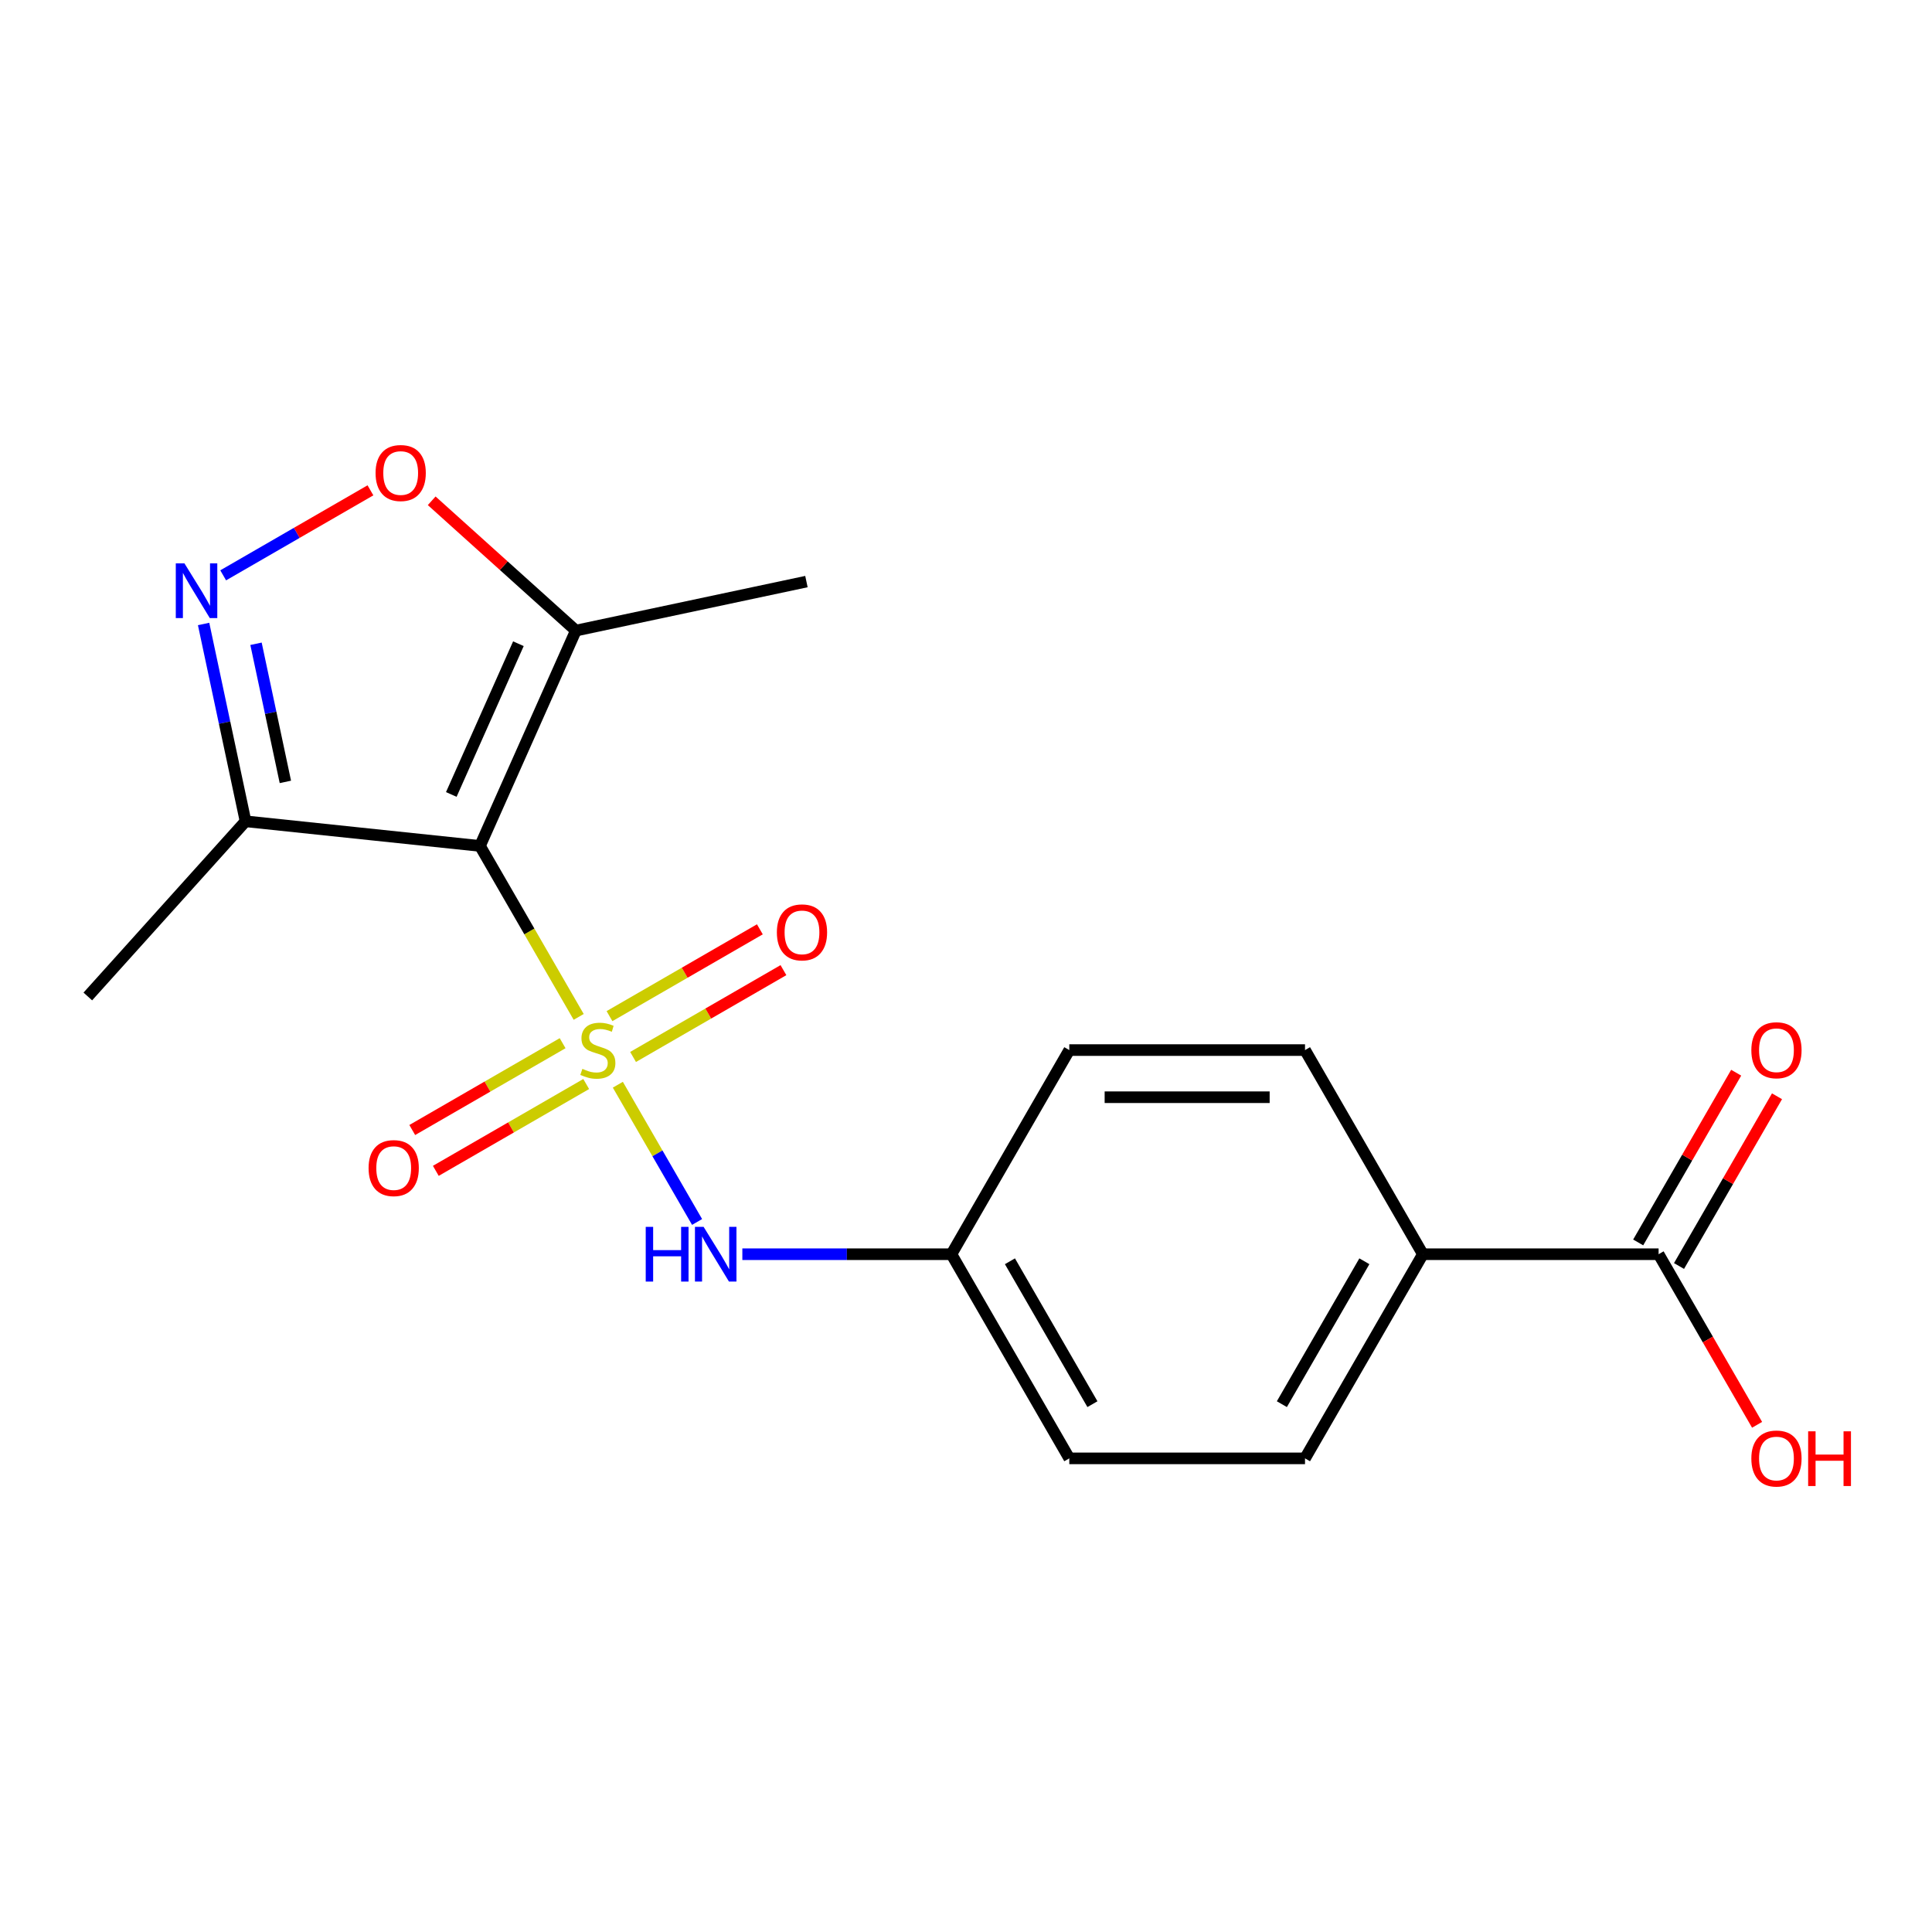<?xml version='1.0' encoding='iso-8859-1'?>
<svg version='1.1' baseProfile='full'
              xmlns='http://www.w3.org/2000/svg'
                      xmlns:rdkit='http://www.rdkit.org/xml'
                      xmlns:xlink='http://www.w3.org/1999/xlink'
                  xml:space='preserve'
width='1000px' height='1000px' viewBox='0 0 1000 1000'>
<!-- END OF HEADER -->
<rect style='opacity:1.0;fill:#FFFFFF;stroke:none' width='1000' height='1000' x='0' y='0'> </rect>
<path class='bond-0' d='M 299.529,526.349 L 273.983,482.102' style='fill:none;fill-rule:evenodd;stroke:#CCCC00;stroke-width:6px;stroke-linecap:butt;stroke-linejoin:miter;stroke-opacity:1' />
<path class='bond-0' d='M 273.983,482.102 L 248.437,437.855' style='fill:none;fill-rule:evenodd;stroke:#000000;stroke-width:6px;stroke-linecap:butt;stroke-linejoin:miter;stroke-opacity:1' />
<path class='bond-5' d='M 319.794,561.45 L 340.302,596.97' style='fill:none;fill-rule:evenodd;stroke:#CCCC00;stroke-width:6px;stroke-linecap:butt;stroke-linejoin:miter;stroke-opacity:1' />
<path class='bond-5' d='M 340.302,596.97 L 360.81,632.491' style='fill:none;fill-rule:evenodd;stroke:#0000FF;stroke-width:6px;stroke-linecap:butt;stroke-linejoin:miter;stroke-opacity:1' />
<path class='bond-6' d='M 327.673,547.082 L 366.59,524.614' style='fill:none;fill-rule:evenodd;stroke:#CCCC00;stroke-width:6px;stroke-linecap:butt;stroke-linejoin:miter;stroke-opacity:1' />
<path class='bond-6' d='M 366.59,524.614 L 405.506,502.145' style='fill:none;fill-rule:evenodd;stroke:#FF0000;stroke-width:6px;stroke-linecap:butt;stroke-linejoin:miter;stroke-opacity:1' />
<path class='bond-6' d='M 315.472,525.95 L 354.389,503.481' style='fill:none;fill-rule:evenodd;stroke:#CCCC00;stroke-width:6px;stroke-linecap:butt;stroke-linejoin:miter;stroke-opacity:1' />
<path class='bond-6' d='M 354.389,503.481 L 393.305,481.012' style='fill:none;fill-rule:evenodd;stroke:#FF0000;stroke-width:6px;stroke-linecap:butt;stroke-linejoin:miter;stroke-opacity:1' />
<path class='bond-7' d='M 291.211,539.956 L 252.295,562.425' style='fill:none;fill-rule:evenodd;stroke:#CCCC00;stroke-width:6px;stroke-linecap:butt;stroke-linejoin:miter;stroke-opacity:1' />
<path class='bond-7' d='M 252.295,562.425 L 213.378,584.894' style='fill:none;fill-rule:evenodd;stroke:#FF0000;stroke-width:6px;stroke-linecap:butt;stroke-linejoin:miter;stroke-opacity:1' />
<path class='bond-7' d='M 303.412,561.089 L 264.496,583.558' style='fill:none;fill-rule:evenodd;stroke:#CCCC00;stroke-width:6px;stroke-linecap:butt;stroke-linejoin:miter;stroke-opacity:1' />
<path class='bond-7' d='M 264.496,583.558 L 225.579,606.026' style='fill:none;fill-rule:evenodd;stroke:#FF0000;stroke-width:6px;stroke-linecap:butt;stroke-linejoin:miter;stroke-opacity:1' />
<path class='bond-2' d='M 248.437,437.855 L 298.063,326.394' style='fill:none;fill-rule:evenodd;stroke:#000000;stroke-width:6px;stroke-linecap:butt;stroke-linejoin:miter;stroke-opacity:1' />
<path class='bond-2' d='M 233.589,411.211 L 268.327,333.188' style='fill:none;fill-rule:evenodd;stroke:#000000;stroke-width:6px;stroke-linecap:butt;stroke-linejoin:miter;stroke-opacity:1' />
<path class='bond-3' d='M 248.437,437.855 L 127.095,425.102' style='fill:none;fill-rule:evenodd;stroke:#000000;stroke-width:6px;stroke-linecap:butt;stroke-linejoin:miter;stroke-opacity:1' />
<path class='bond-1' d='M 105.386,322.968 L 116.241,374.035' style='fill:none;fill-rule:evenodd;stroke:#0000FF;stroke-width:6px;stroke-linecap:butt;stroke-linejoin:miter;stroke-opacity:1' />
<path class='bond-1' d='M 116.241,374.035 L 127.095,425.102' style='fill:none;fill-rule:evenodd;stroke:#000000;stroke-width:6px;stroke-linecap:butt;stroke-linejoin:miter;stroke-opacity:1' />
<path class='bond-1' d='M 132.511,333.215 L 140.109,368.962' style='fill:none;fill-rule:evenodd;stroke:#0000FF;stroke-width:6px;stroke-linecap:butt;stroke-linejoin:miter;stroke-opacity:1' />
<path class='bond-1' d='M 140.109,368.962 L 147.708,404.708' style='fill:none;fill-rule:evenodd;stroke:#000000;stroke-width:6px;stroke-linecap:butt;stroke-linejoin:miter;stroke-opacity:1' />
<path class='bond-19' d='M 115.518,297.796 L 153.629,275.793' style='fill:none;fill-rule:evenodd;stroke:#0000FF;stroke-width:6px;stroke-linecap:butt;stroke-linejoin:miter;stroke-opacity:1' />
<path class='bond-19' d='M 153.629,275.793 L 191.74,253.79' style='fill:none;fill-rule:evenodd;stroke:#FF0000;stroke-width:6px;stroke-linecap:butt;stroke-linejoin:miter;stroke-opacity:1' />
<path class='bond-4' d='M 298.063,326.394 L 260.753,292.799' style='fill:none;fill-rule:evenodd;stroke:#000000;stroke-width:6px;stroke-linecap:butt;stroke-linejoin:miter;stroke-opacity:1' />
<path class='bond-4' d='M 260.753,292.799 L 223.442,259.205' style='fill:none;fill-rule:evenodd;stroke:#FF0000;stroke-width:6px;stroke-linecap:butt;stroke-linejoin:miter;stroke-opacity:1' />
<path class='bond-17' d='M 298.063,326.394 L 417.407,301.026' style='fill:none;fill-rule:evenodd;stroke:#000000;stroke-width:6px;stroke-linecap:butt;stroke-linejoin:miter;stroke-opacity:1' />
<path class='bond-18' d='M 127.095,425.102 L 45.455,515.773' style='fill:none;fill-rule:evenodd;stroke:#000000;stroke-width:6px;stroke-linecap:butt;stroke-linejoin:miter;stroke-opacity:1' />
<path class='bond-11' d='M 384.237,649.183 L 438.347,649.183' style='fill:none;fill-rule:evenodd;stroke:#0000FF;stroke-width:6px;stroke-linecap:butt;stroke-linejoin:miter;stroke-opacity:1' />
<path class='bond-11' d='M 438.347,649.183 L 492.457,649.183' style='fill:none;fill-rule:evenodd;stroke:#000000;stroke-width:6px;stroke-linecap:butt;stroke-linejoin:miter;stroke-opacity:1' />
<path class='bond-8' d='M 858.488,649.183 L 736.478,649.183' style='fill:none;fill-rule:evenodd;stroke:#000000;stroke-width:6px;stroke-linecap:butt;stroke-linejoin:miter;stroke-opacity:1' />
<path class='bond-10' d='M 869.054,655.284 L 894.415,611.357' style='fill:none;fill-rule:evenodd;stroke:#000000;stroke-width:6px;stroke-linecap:butt;stroke-linejoin:miter;stroke-opacity:1' />
<path class='bond-10' d='M 894.415,611.357 L 919.776,567.43' style='fill:none;fill-rule:evenodd;stroke:#FF0000;stroke-width:6px;stroke-linecap:butt;stroke-linejoin:miter;stroke-opacity:1' />
<path class='bond-10' d='M 847.921,643.083 L 873.283,599.156' style='fill:none;fill-rule:evenodd;stroke:#000000;stroke-width:6px;stroke-linecap:butt;stroke-linejoin:miter;stroke-opacity:1' />
<path class='bond-10' d='M 873.283,599.156 L 898.644,555.229' style='fill:none;fill-rule:evenodd;stroke:#FF0000;stroke-width:6px;stroke-linecap:butt;stroke-linejoin:miter;stroke-opacity:1' />
<path class='bond-14' d='M 858.488,649.183 L 883.976,693.33' style='fill:none;fill-rule:evenodd;stroke:#000000;stroke-width:6px;stroke-linecap:butt;stroke-linejoin:miter;stroke-opacity:1' />
<path class='bond-14' d='M 883.976,693.33 L 909.464,737.477' style='fill:none;fill-rule:evenodd;stroke:#FF0000;stroke-width:6px;stroke-linecap:butt;stroke-linejoin:miter;stroke-opacity:1' />
<path class='bond-9' d='M 736.478,649.183 L 675.473,754.847' style='fill:none;fill-rule:evenodd;stroke:#000000;stroke-width:6px;stroke-linecap:butt;stroke-linejoin:miter;stroke-opacity:1' />
<path class='bond-9' d='M 706.194,652.832 L 663.491,726.797' style='fill:none;fill-rule:evenodd;stroke:#000000;stroke-width:6px;stroke-linecap:butt;stroke-linejoin:miter;stroke-opacity:1' />
<path class='bond-20' d='M 736.478,649.183 L 675.473,543.519' style='fill:none;fill-rule:evenodd;stroke:#000000;stroke-width:6px;stroke-linecap:butt;stroke-linejoin:miter;stroke-opacity:1' />
<path class='bond-15' d='M 492.457,649.183 L 553.462,543.519' style='fill:none;fill-rule:evenodd;stroke:#000000;stroke-width:6px;stroke-linecap:butt;stroke-linejoin:miter;stroke-opacity:1' />
<path class='bond-16' d='M 492.457,649.183 L 553.462,754.847' style='fill:none;fill-rule:evenodd;stroke:#000000;stroke-width:6px;stroke-linecap:butt;stroke-linejoin:miter;stroke-opacity:1' />
<path class='bond-16' d='M 522.741,652.832 L 565.444,726.797' style='fill:none;fill-rule:evenodd;stroke:#000000;stroke-width:6px;stroke-linecap:butt;stroke-linejoin:miter;stroke-opacity:1' />
<path class='bond-12' d='M 675.473,543.519 L 553.462,543.519' style='fill:none;fill-rule:evenodd;stroke:#000000;stroke-width:6px;stroke-linecap:butt;stroke-linejoin:miter;stroke-opacity:1' />
<path class='bond-12' d='M 657.171,567.921 L 571.764,567.921' style='fill:none;fill-rule:evenodd;stroke:#000000;stroke-width:6px;stroke-linecap:butt;stroke-linejoin:miter;stroke-opacity:1' />
<path class='bond-13' d='M 675.473,754.847 L 553.462,754.847' style='fill:none;fill-rule:evenodd;stroke:#000000;stroke-width:6px;stroke-linecap:butt;stroke-linejoin:miter;stroke-opacity:1' />
<path  class='atom-0' d='M 301.442 553.239
Q 301.762 553.359, 303.082 553.919
Q 304.402 554.479, 305.842 554.839
Q 307.322 555.159, 308.762 555.159
Q 311.442 555.159, 313.002 553.879
Q 314.562 552.559, 314.562 550.279
Q 314.562 548.719, 313.762 547.759
Q 313.002 546.799, 311.802 546.279
Q 310.602 545.759, 308.602 545.159
Q 306.082 544.399, 304.562 543.679
Q 303.082 542.959, 302.002 541.439
Q 300.962 539.919, 300.962 537.359
Q 300.962 533.799, 303.362 531.599
Q 305.802 529.399, 310.602 529.399
Q 313.882 529.399, 317.602 530.959
L 316.682 534.039
Q 313.282 532.639, 310.722 532.639
Q 307.962 532.639, 306.442 533.799
Q 304.922 534.919, 304.962 536.879
Q 304.962 538.399, 305.722 539.319
Q 306.522 540.239, 307.642 540.759
Q 308.802 541.279, 310.722 541.879
Q 313.282 542.679, 314.802 543.479
Q 316.322 544.279, 317.402 545.919
Q 318.522 547.519, 318.522 550.279
Q 318.522 554.199, 315.882 556.319
Q 313.282 558.399, 308.922 558.399
Q 306.402 558.399, 304.482 557.839
Q 302.602 557.319, 300.362 556.399
L 301.442 553.239
' fill='#CCCC00'/>
<path  class='atom-2' d='M 95.468 291.598
L 104.748 306.598
Q 105.668 308.078, 107.148 310.758
Q 108.628 313.438, 108.708 313.598
L 108.708 291.598
L 112.468 291.598
L 112.468 319.918
L 108.588 319.918
L 98.628 303.518
Q 97.468 301.598, 96.228 299.398
Q 95.028 297.198, 94.668 296.518
L 94.668 319.918
L 90.988 319.918
L 90.988 291.598
L 95.468 291.598
' fill='#0000FF'/>
<path  class='atom-5' d='M 194.392 244.833
Q 194.392 238.033, 197.752 234.233
Q 201.112 230.433, 207.392 230.433
Q 213.672 230.433, 217.032 234.233
Q 220.392 238.033, 220.392 244.833
Q 220.392 251.713, 216.992 255.633
Q 213.592 259.513, 207.392 259.513
Q 201.152 259.513, 197.752 255.633
Q 194.392 251.753, 194.392 244.833
M 207.392 256.313
Q 211.712 256.313, 214.032 253.433
Q 216.392 250.513, 216.392 244.833
Q 216.392 239.273, 214.032 236.473
Q 211.712 233.633, 207.392 233.633
Q 203.072 233.633, 200.712 236.433
Q 198.392 239.233, 198.392 244.833
Q 198.392 250.553, 200.712 253.433
Q 203.072 256.313, 207.392 256.313
' fill='#FF0000'/>
<path  class='atom-6' d='M 334.227 635.023
L 338.067 635.023
L 338.067 647.063
L 352.547 647.063
L 352.547 635.023
L 356.387 635.023
L 356.387 663.343
L 352.547 663.343
L 352.547 650.263
L 338.067 650.263
L 338.067 663.343
L 334.227 663.343
L 334.227 635.023
' fill='#0000FF'/>
<path  class='atom-6' d='M 364.187 635.023
L 373.467 650.023
Q 374.387 651.503, 375.867 654.183
Q 377.347 656.863, 377.427 657.023
L 377.427 635.023
L 381.187 635.023
L 381.187 663.343
L 377.307 663.343
L 367.347 646.943
Q 366.187 645.023, 364.947 642.823
Q 363.747 640.623, 363.387 639.943
L 363.387 663.343
L 359.707 663.343
L 359.707 635.023
L 364.187 635.023
' fill='#0000FF'/>
<path  class='atom-7' d='M 402.106 482.594
Q 402.106 475.794, 405.466 471.994
Q 408.826 468.194, 415.106 468.194
Q 421.386 468.194, 424.746 471.994
Q 428.106 475.794, 428.106 482.594
Q 428.106 489.474, 424.706 493.394
Q 421.306 497.274, 415.106 497.274
Q 408.866 497.274, 405.466 493.394
Q 402.106 489.514, 402.106 482.594
M 415.106 494.074
Q 419.426 494.074, 421.746 491.194
Q 424.106 488.274, 424.106 482.594
Q 424.106 477.034, 421.746 474.234
Q 419.426 471.394, 415.106 471.394
Q 410.786 471.394, 408.426 474.194
Q 406.106 476.994, 406.106 482.594
Q 406.106 488.314, 408.426 491.194
Q 410.786 494.074, 415.106 494.074
' fill='#FF0000'/>
<path  class='atom-8' d='M 190.778 604.604
Q 190.778 597.804, 194.138 594.004
Q 197.498 590.204, 203.778 590.204
Q 210.058 590.204, 213.418 594.004
Q 216.778 597.804, 216.778 604.604
Q 216.778 611.484, 213.378 615.404
Q 209.978 619.284, 203.778 619.284
Q 197.538 619.284, 194.138 615.404
Q 190.778 611.524, 190.778 604.604
M 203.778 616.084
Q 208.098 616.084, 210.418 613.204
Q 212.778 610.284, 212.778 604.604
Q 212.778 599.044, 210.418 596.244
Q 208.098 593.404, 203.778 593.404
Q 199.458 593.404, 197.098 596.204
Q 194.778 599.004, 194.778 604.604
Q 194.778 610.324, 197.098 613.204
Q 199.458 616.084, 203.778 616.084
' fill='#FF0000'/>
<path  class='atom-11' d='M 906.493 543.599
Q 906.493 536.799, 909.853 532.999
Q 913.213 529.199, 919.493 529.199
Q 925.773 529.199, 929.133 532.999
Q 932.493 536.799, 932.493 543.599
Q 932.493 550.479, 929.093 554.399
Q 925.693 558.279, 919.493 558.279
Q 913.253 558.279, 909.853 554.399
Q 906.493 550.519, 906.493 543.599
M 919.493 555.079
Q 923.813 555.079, 926.133 552.199
Q 928.493 549.279, 928.493 543.599
Q 928.493 538.039, 926.133 535.239
Q 923.813 532.399, 919.493 532.399
Q 915.173 532.399, 912.813 535.199
Q 910.493 537.999, 910.493 543.599
Q 910.493 549.319, 912.813 552.199
Q 915.173 555.079, 919.493 555.079
' fill='#FF0000'/>
<path  class='atom-15' d='M 906.493 754.927
Q 906.493 748.127, 909.853 744.327
Q 913.213 740.527, 919.493 740.527
Q 925.773 740.527, 929.133 744.327
Q 932.493 748.127, 932.493 754.927
Q 932.493 761.807, 929.093 765.727
Q 925.693 769.607, 919.493 769.607
Q 913.253 769.607, 909.853 765.727
Q 906.493 761.847, 906.493 754.927
M 919.493 766.407
Q 923.813 766.407, 926.133 763.527
Q 928.493 760.607, 928.493 754.927
Q 928.493 749.367, 926.133 746.567
Q 923.813 743.727, 919.493 743.727
Q 915.173 743.727, 912.813 746.527
Q 910.493 749.327, 910.493 754.927
Q 910.493 760.647, 912.813 763.527
Q 915.173 766.407, 919.493 766.407
' fill='#FF0000'/>
<path  class='atom-15' d='M 935.893 740.847
L 939.733 740.847
L 939.733 752.887
L 954.213 752.887
L 954.213 740.847
L 958.053 740.847
L 958.053 769.167
L 954.213 769.167
L 954.213 756.087
L 939.733 756.087
L 939.733 769.167
L 935.893 769.167
L 935.893 740.847
' fill='#FF0000'/>
</svg>
